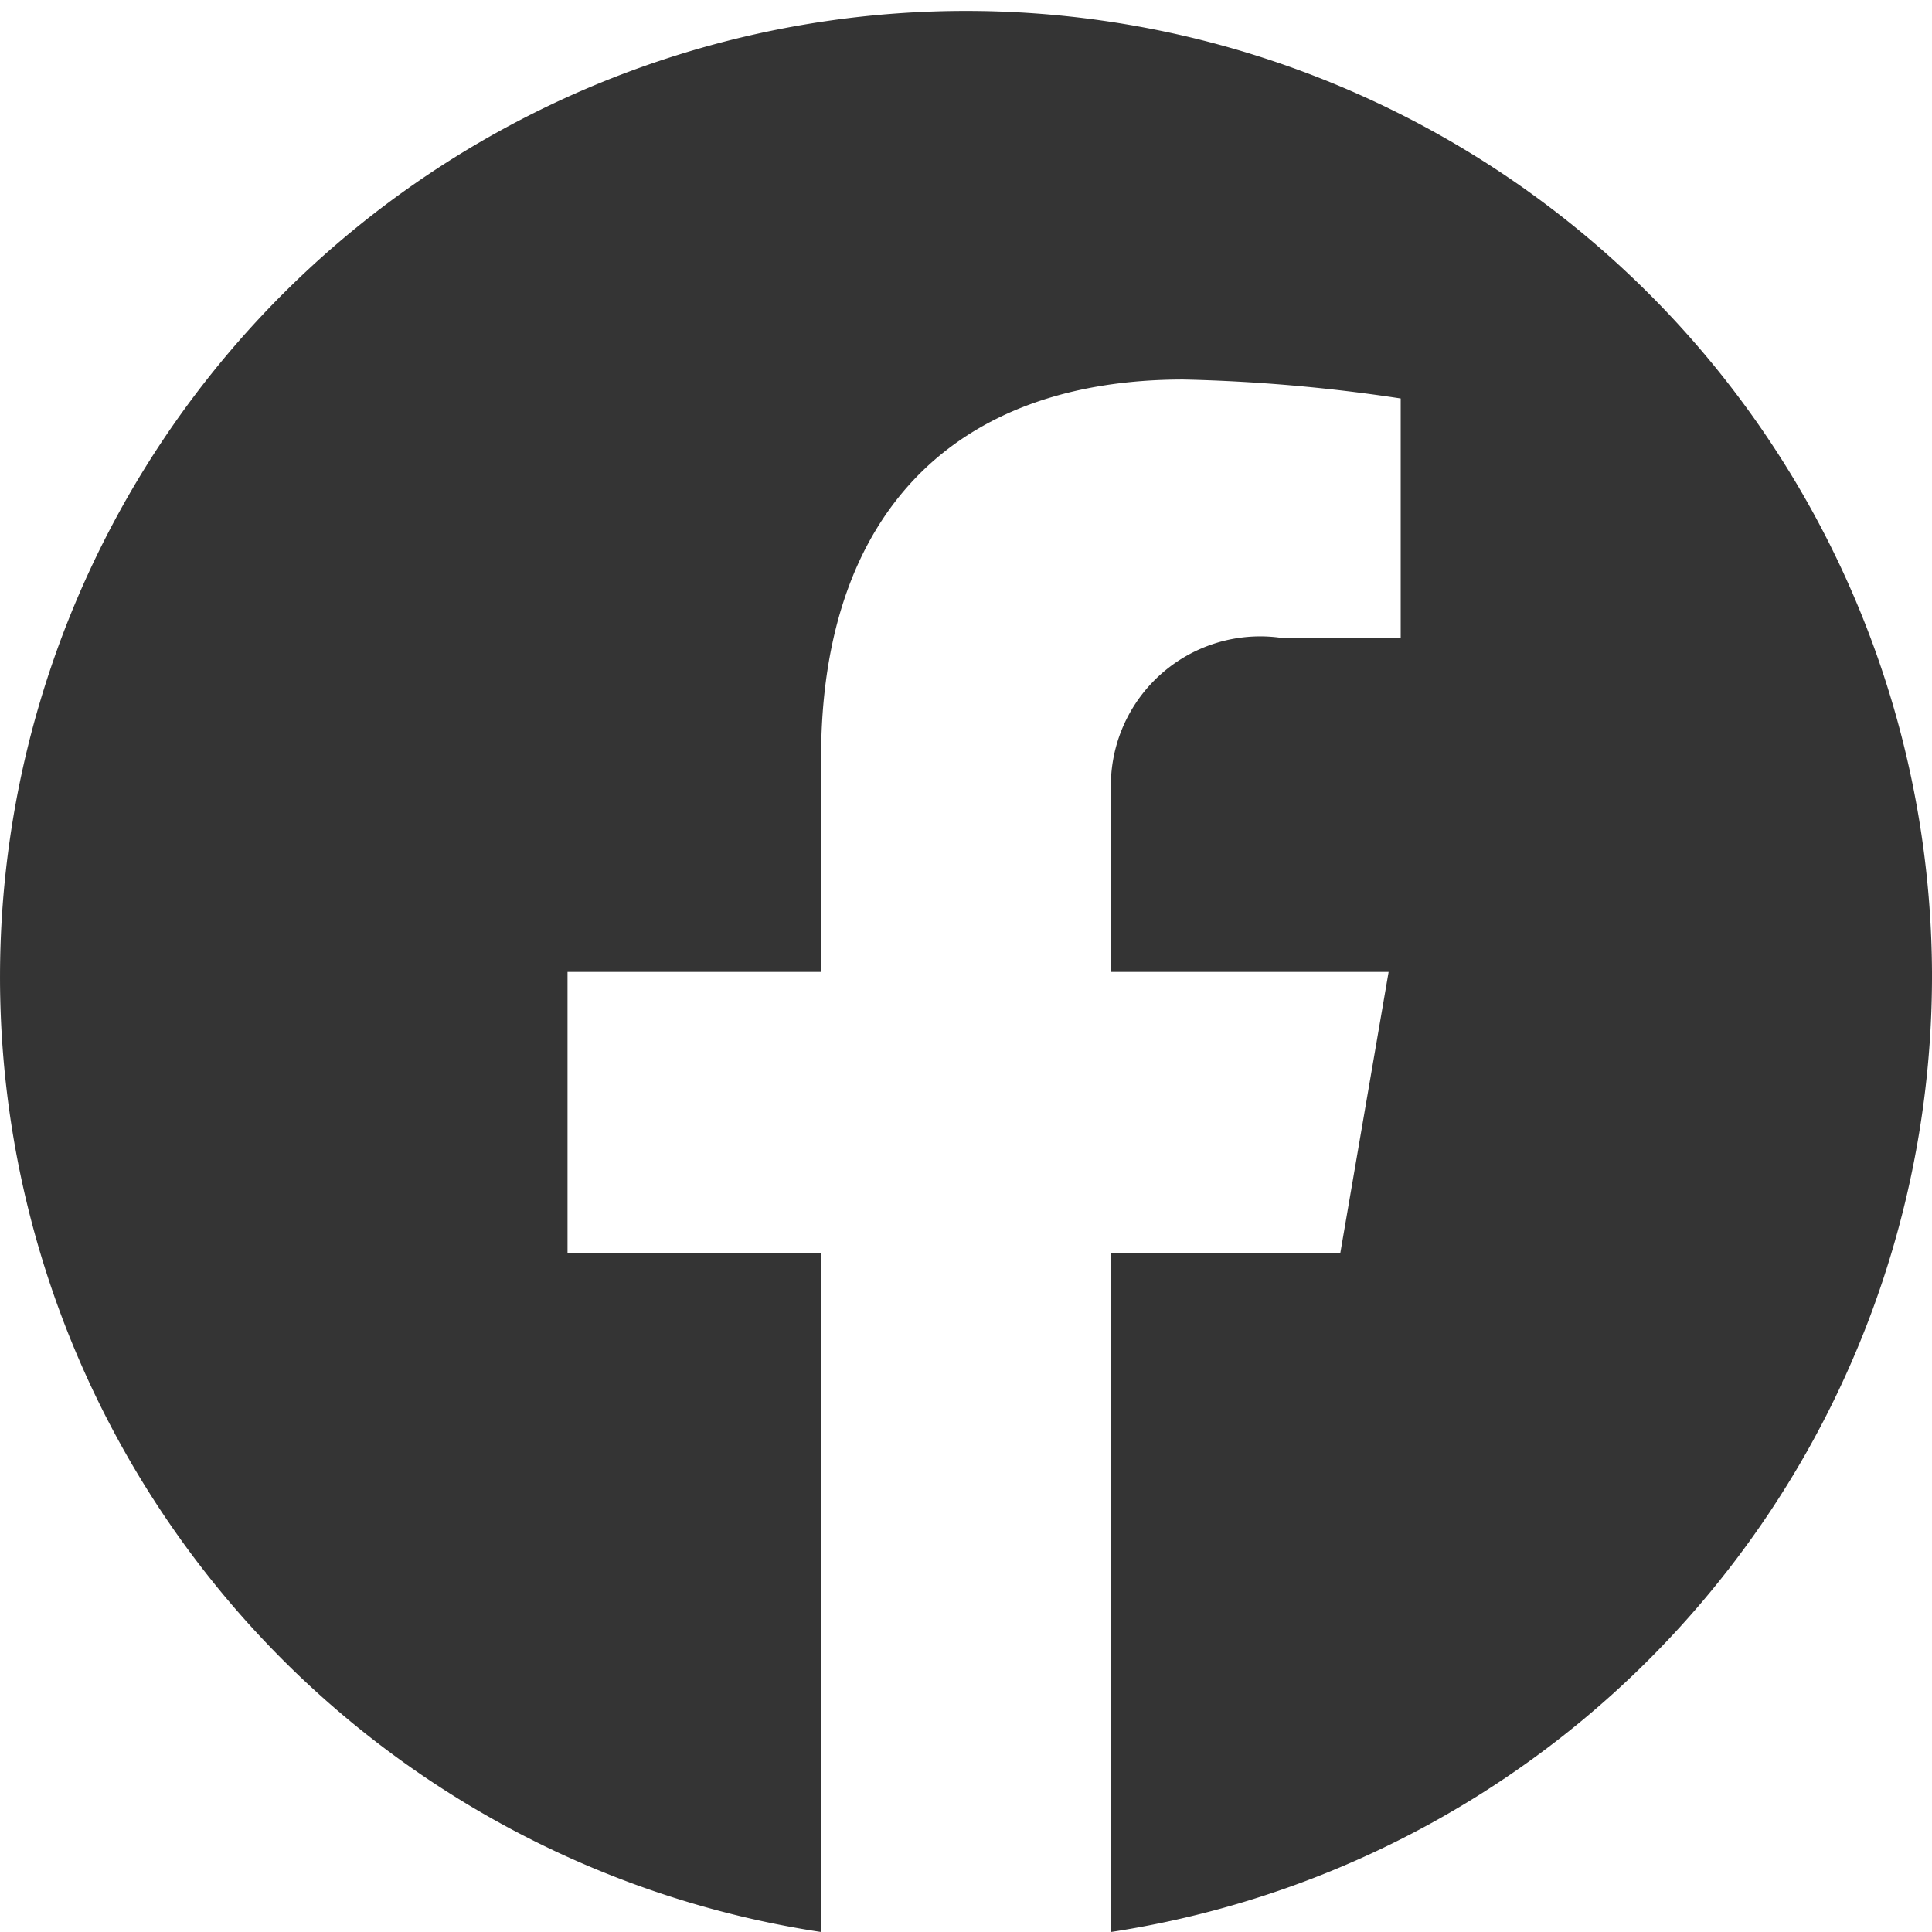 <svg xmlns="http://www.w3.org/2000/svg" width="16" height="16" viewBox="0 0 16 16">
  <path id="Path_341319" data-name="Path 341319" d="M19648,578.049a8,8,0,1,0-9.2,7.951v-5.624h-2.1v-2.327h2.1v-1.774c0-2.017,1.1-3.132,3-3.132a13.955,13.955,0,0,1,1.8.157v1.981h-1a1.237,1.237,0,0,0-1.4,1.258v1.51h2.3l-.4,2.327h-1.9V586a8.011,8.011,0,0,0,6.8-7.951Z" transform="translate(-19632 -570)" fill="#343434" fill-rule="evenodd"/>
</svg>
